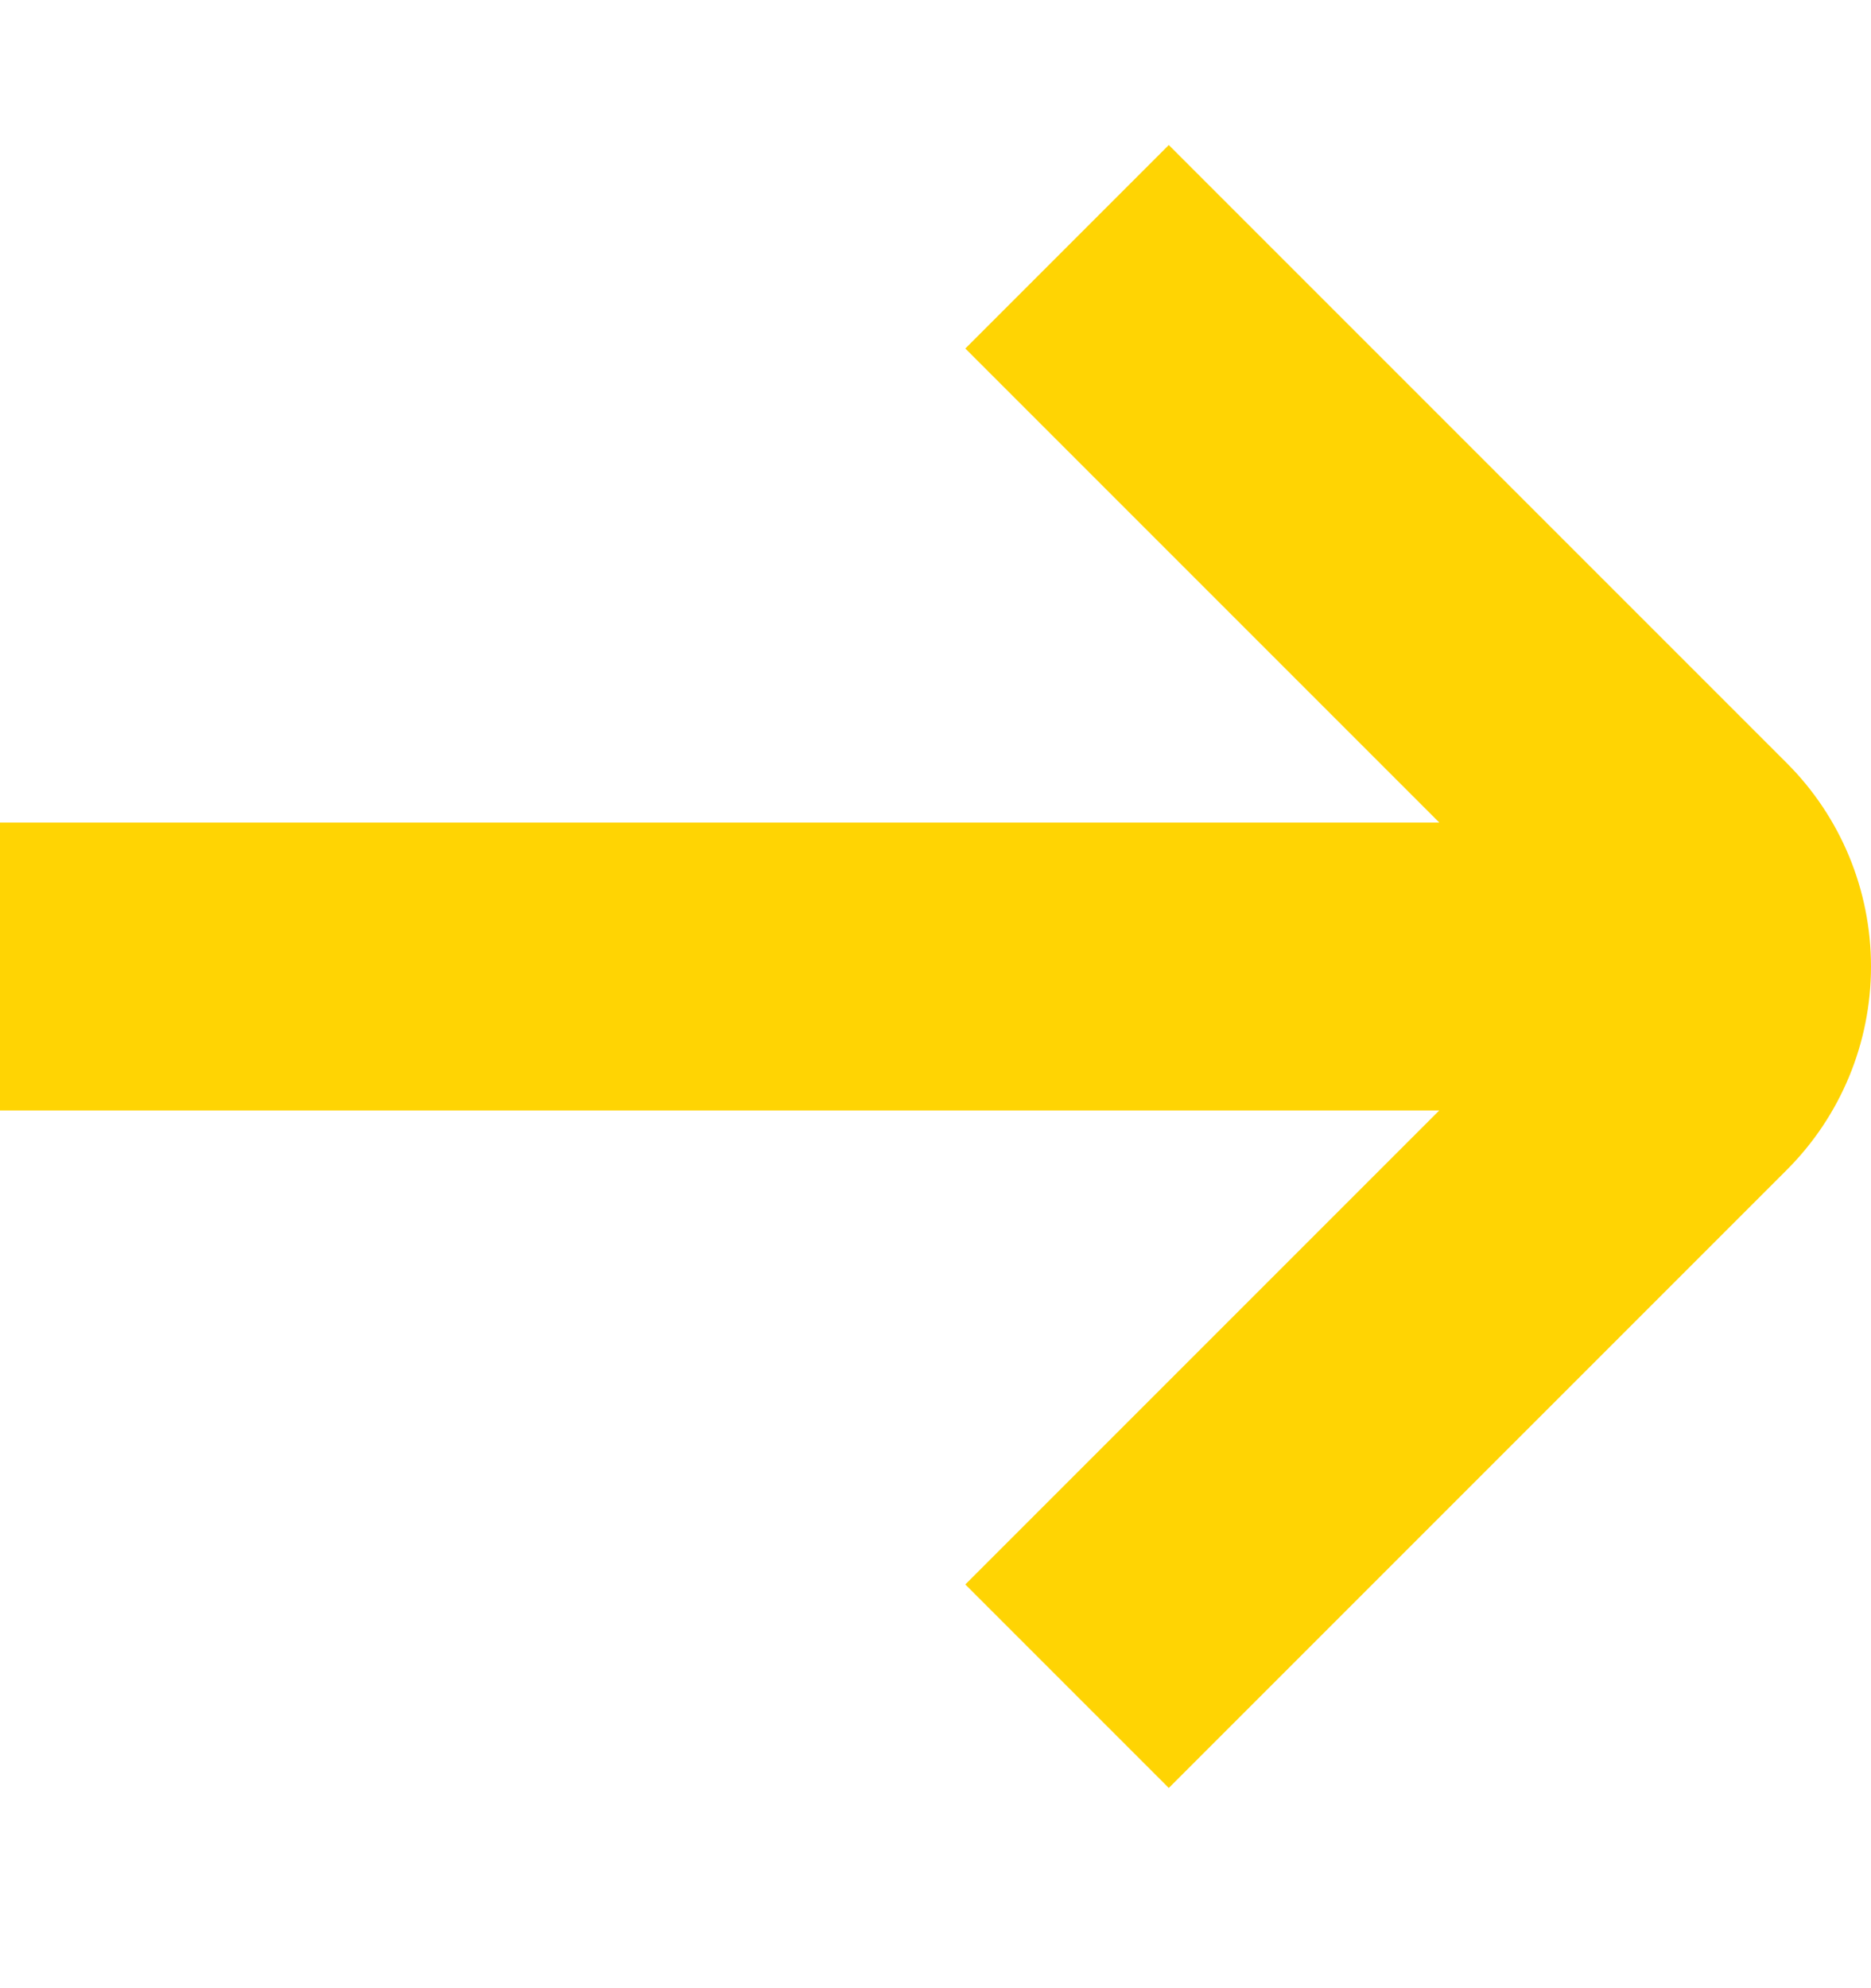 <svg width="16" height="17" viewBox="0 0 16 17" fill="none" xmlns="http://www.w3.org/2000/svg">
<g id="arrow-small-right (2) 1" clip-path="url(#clip0_1198_893)">
<g id="01 align center">
<path id="Vector" d="M15.279 6.524L9.995 1.24L8.255 2.98L12.308 7.033H-7.62939e-06V9.495H12.308L8.255 13.548L9.995 15.288L15.279 10.004C15.741 9.543 16 8.917 16 8.264C16 7.611 15.741 6.985 15.279 6.524Z" fill="#FFD403"/>
</g>
</g>
<defs>
<clipPath id="clip0_1198_893">
<rect width="16" height="16" fill="white" transform="translate(0 0.264)"/>
</clipPath>
</defs>
</svg>

